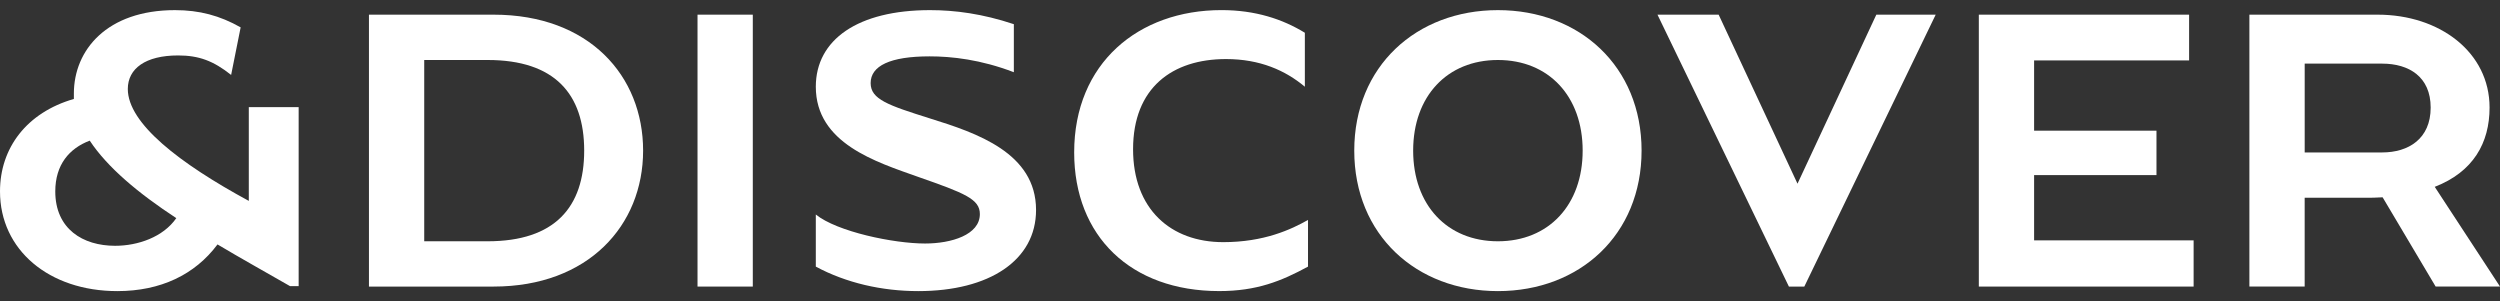 <?xml version="1.0" encoding="utf-8"?>
<!-- Generator: Adobe Illustrator 24.0.1, SVG Export Plug-In . SVG Version: 6.00 Build 0)  -->
<svg version="1.1" id="Layer_1" xmlns="http://www.w3.org/2000/svg" xmlns:xlink="http://www.w3.org/1999/xlink" x="0px" y="0px"
	 viewBox="0 0 106.37 12.817" enable-background="new 0 0 106.37 12.817" xml:space="preserve">
<rect x="0" y="0" width="106.37" height="12.817" fill="#333333" stroke="none"/>
<g>
	<path fill="#FFFFFF" d="M12.707,4.557v7.617H12.34c-1.041-0.598-2.082-1.176-3.085-1.774c-0.964,1.292-2.429,1.986-4.261,1.986
		C2.082,12.386,0,10.631,0,8.144C0,6.293,1.138,4.789,3.143,4.21V3.979c0-1.851,1.408-3.548,4.3-3.548
		c1.041,0,1.909,0.231,2.796,0.733L9.834,3.188C9.082,2.591,8.465,2.359,7.578,2.359c-1.388,0-2.14,0.559-2.14,1.427
		c0,1.465,2.198,3.162,5.148,4.762V4.557H12.707z M7.501,9.281c-1.62-1.061-2.931-2.16-3.683-3.297
		C2.95,6.312,2.352,7.006,2.352,8.144c0,1.6,1.176,2.314,2.545,2.314C5.862,10.458,6.941,10.091,7.501,9.281z"/>
	<path fill="#FFFFFF" d="M27.363,6.409c0,3.182-2.333,5.784-6.363,5.784h-3.49h-1.812V0.624h2.352H21
		C25.068,0.624,27.363,3.227,27.363,6.409z M24.856,6.409c0-2.41-1.254-3.856-4.107-3.856H18.05v7.713h2.699
		C23.603,10.265,24.856,8.819,24.856,6.409z"/>
	<path fill="#FFFFFF" d="M32.03,0.624v11.569h-2.352V0.624H32.03z"/>
	<path fill="#FFFFFF" d="M34.711,11.344V9.127c0.906,0.733,3.316,1.234,4.647,1.234c1.118,0,2.333-0.366,2.333-1.253
		c0-0.636-0.636-0.887-2.622-1.581C37.276,6.89,34.711,6.1,34.711,3.69c0-2.006,1.793-3.259,4.859-3.259
		c1.06,0,2.237,0.154,3.567,0.598v2.044c-1.408-0.54-2.642-0.675-3.586-0.675c-1.678,0-2.507,0.405-2.507,1.138
		c0,0.694,0.752,0.944,2.526,1.504c1.986,0.618,4.512,1.466,4.512,3.895c0,2.14-1.986,3.451-5.013,3.451
		C37.526,12.386,36.003,12.039,34.711,11.344z"/>
	<path fill="#FFFFFF" d="M52.163,2.513c-2.276,0-3.953,1.215-3.953,3.837c0,2.545,1.6,3.953,3.837,3.953
		c1.735,0,2.892-0.54,3.606-0.945v1.986c-1.137,0.617-2.179,1.041-3.779,1.041c-3.76,0-6.17-2.333-6.17-5.9
		c0-3.798,2.738-6.055,6.267-6.055c1.446,0,2.603,0.385,3.548,0.964V3.69C54.689,2.995,53.609,2.513,52.163,2.513z"/>
	<path fill="#FFFFFF" d="M57.621,6.409c0-3.587,2.642-5.978,6.113-5.978c3.471,0,6.112,2.391,6.112,5.978
		c0,3.587-2.641,5.977-6.112,5.977C60.263,12.386,57.621,9.995,57.621,6.409z M67.339,6.409c0-2.314-1.446-3.856-3.606-3.856
		c-2.16,0-3.606,1.543-3.606,3.856c0,2.314,1.447,3.857,3.606,3.857C65.893,10.265,67.339,8.722,67.339,6.409z"/>
	<path fill="#FFFFFF" d="M70.522,0.624h2.603l3.355,7.192l3.354-7.192h2.526L76.77,12.193h-0.656L70.522,0.624z"/>
	<path fill="#FFFFFF" d="M93.334,10.226v1.967h-7.963h-1.176V0.624h2.352h6.595v1.947h-6.595V5.56h5.207V7.45h-5.207v2.777H93.334z"
		/>
	<path fill="#FFFFFF" d="M103.632,12.193l-2.256-3.798c-0.25,0.019-0.521,0.019-0.791,0.019h-2.526v3.779h-2.352V0.624h5.457
		c2.641,0,4.762,1.6,4.762,3.952c0,1.504-0.694,2.738-2.333,3.374l2.777,4.242H103.632z M101.357,6.486
		c1.118,0,2.063-0.579,2.063-1.909c0-1.311-0.925-1.87-2.063-1.87h-3.297v3.78H101.357z"/>
</g>
</svg>

